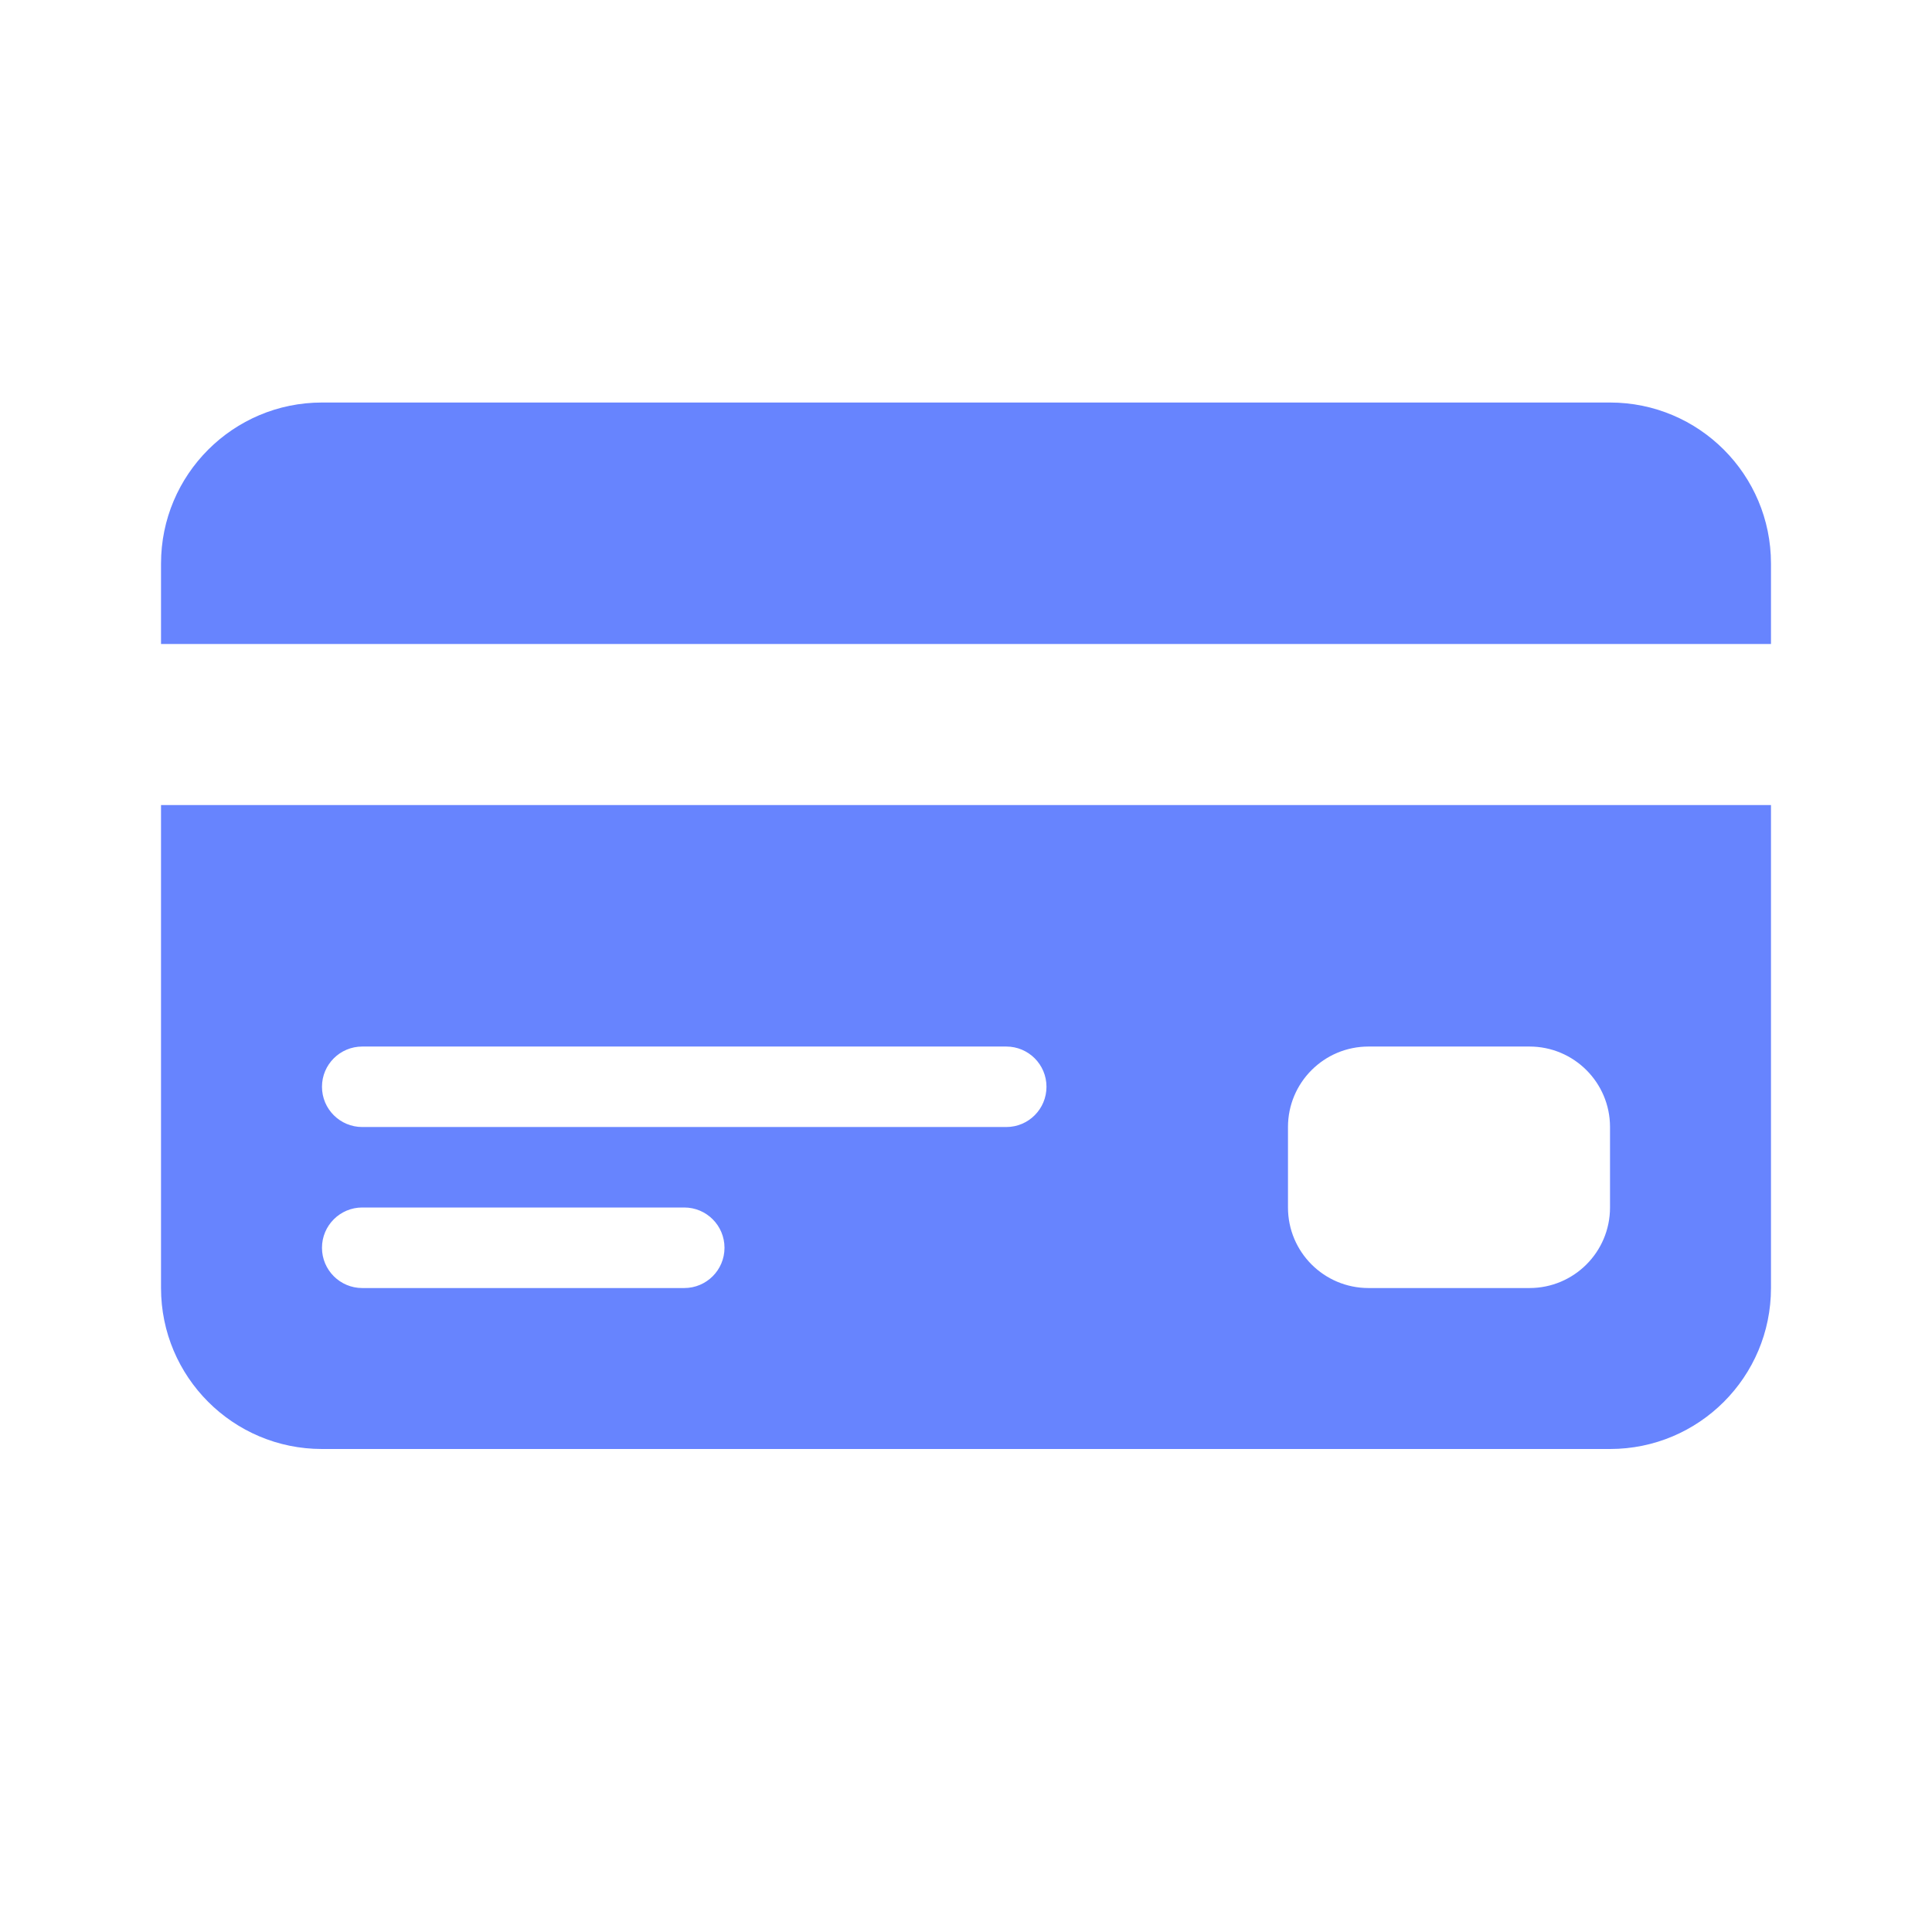 <svg width="32" height="32" viewBox="0 0 32 32" fill="none" xmlns="http://www.w3.org/2000/svg">
<path d="M5.333 6.667C3.861 6.667 2.667 7.861 2.667 9.334V10.667H29.333V9.334C29.333 7.861 28.14 6.667 26.667 6.667H5.333Z" fill="#6784FE"/>
<path fill-rule="evenodd" clip-rule="evenodd" d="M29.333 13.334H2.667V21.334C2.667 22.806 3.861 24 5.333 24H26.667C28.14 24 29.333 22.806 29.333 21.334V13.334ZM5.333 18C5.333 17.632 5.632 17.334 6 17.334H16.667C17.035 17.334 17.333 17.632 17.333 18C17.333 18.369 17.035 18.667 16.667 18.667H6C5.632 18.667 5.333 18.369 5.333 18ZM22.667 17.334C21.93 17.334 21.333 17.931 21.333 18.667V20C21.333 20.737 21.93 21.334 22.667 21.334H25.333C26.07 21.334 26.667 20.737 26.667 20V18.667C26.667 17.931 26.07 17.334 25.333 17.334H22.667ZM5.333 20.667C5.333 20.299 5.632 20 6 20H11.333C11.702 20 12 20.299 12 20.667C12 21.035 11.702 21.334 11.333 21.334H6C5.632 21.334 5.333 21.035 5.333 20.667Z" fill="#6784FE"/>
</svg>
